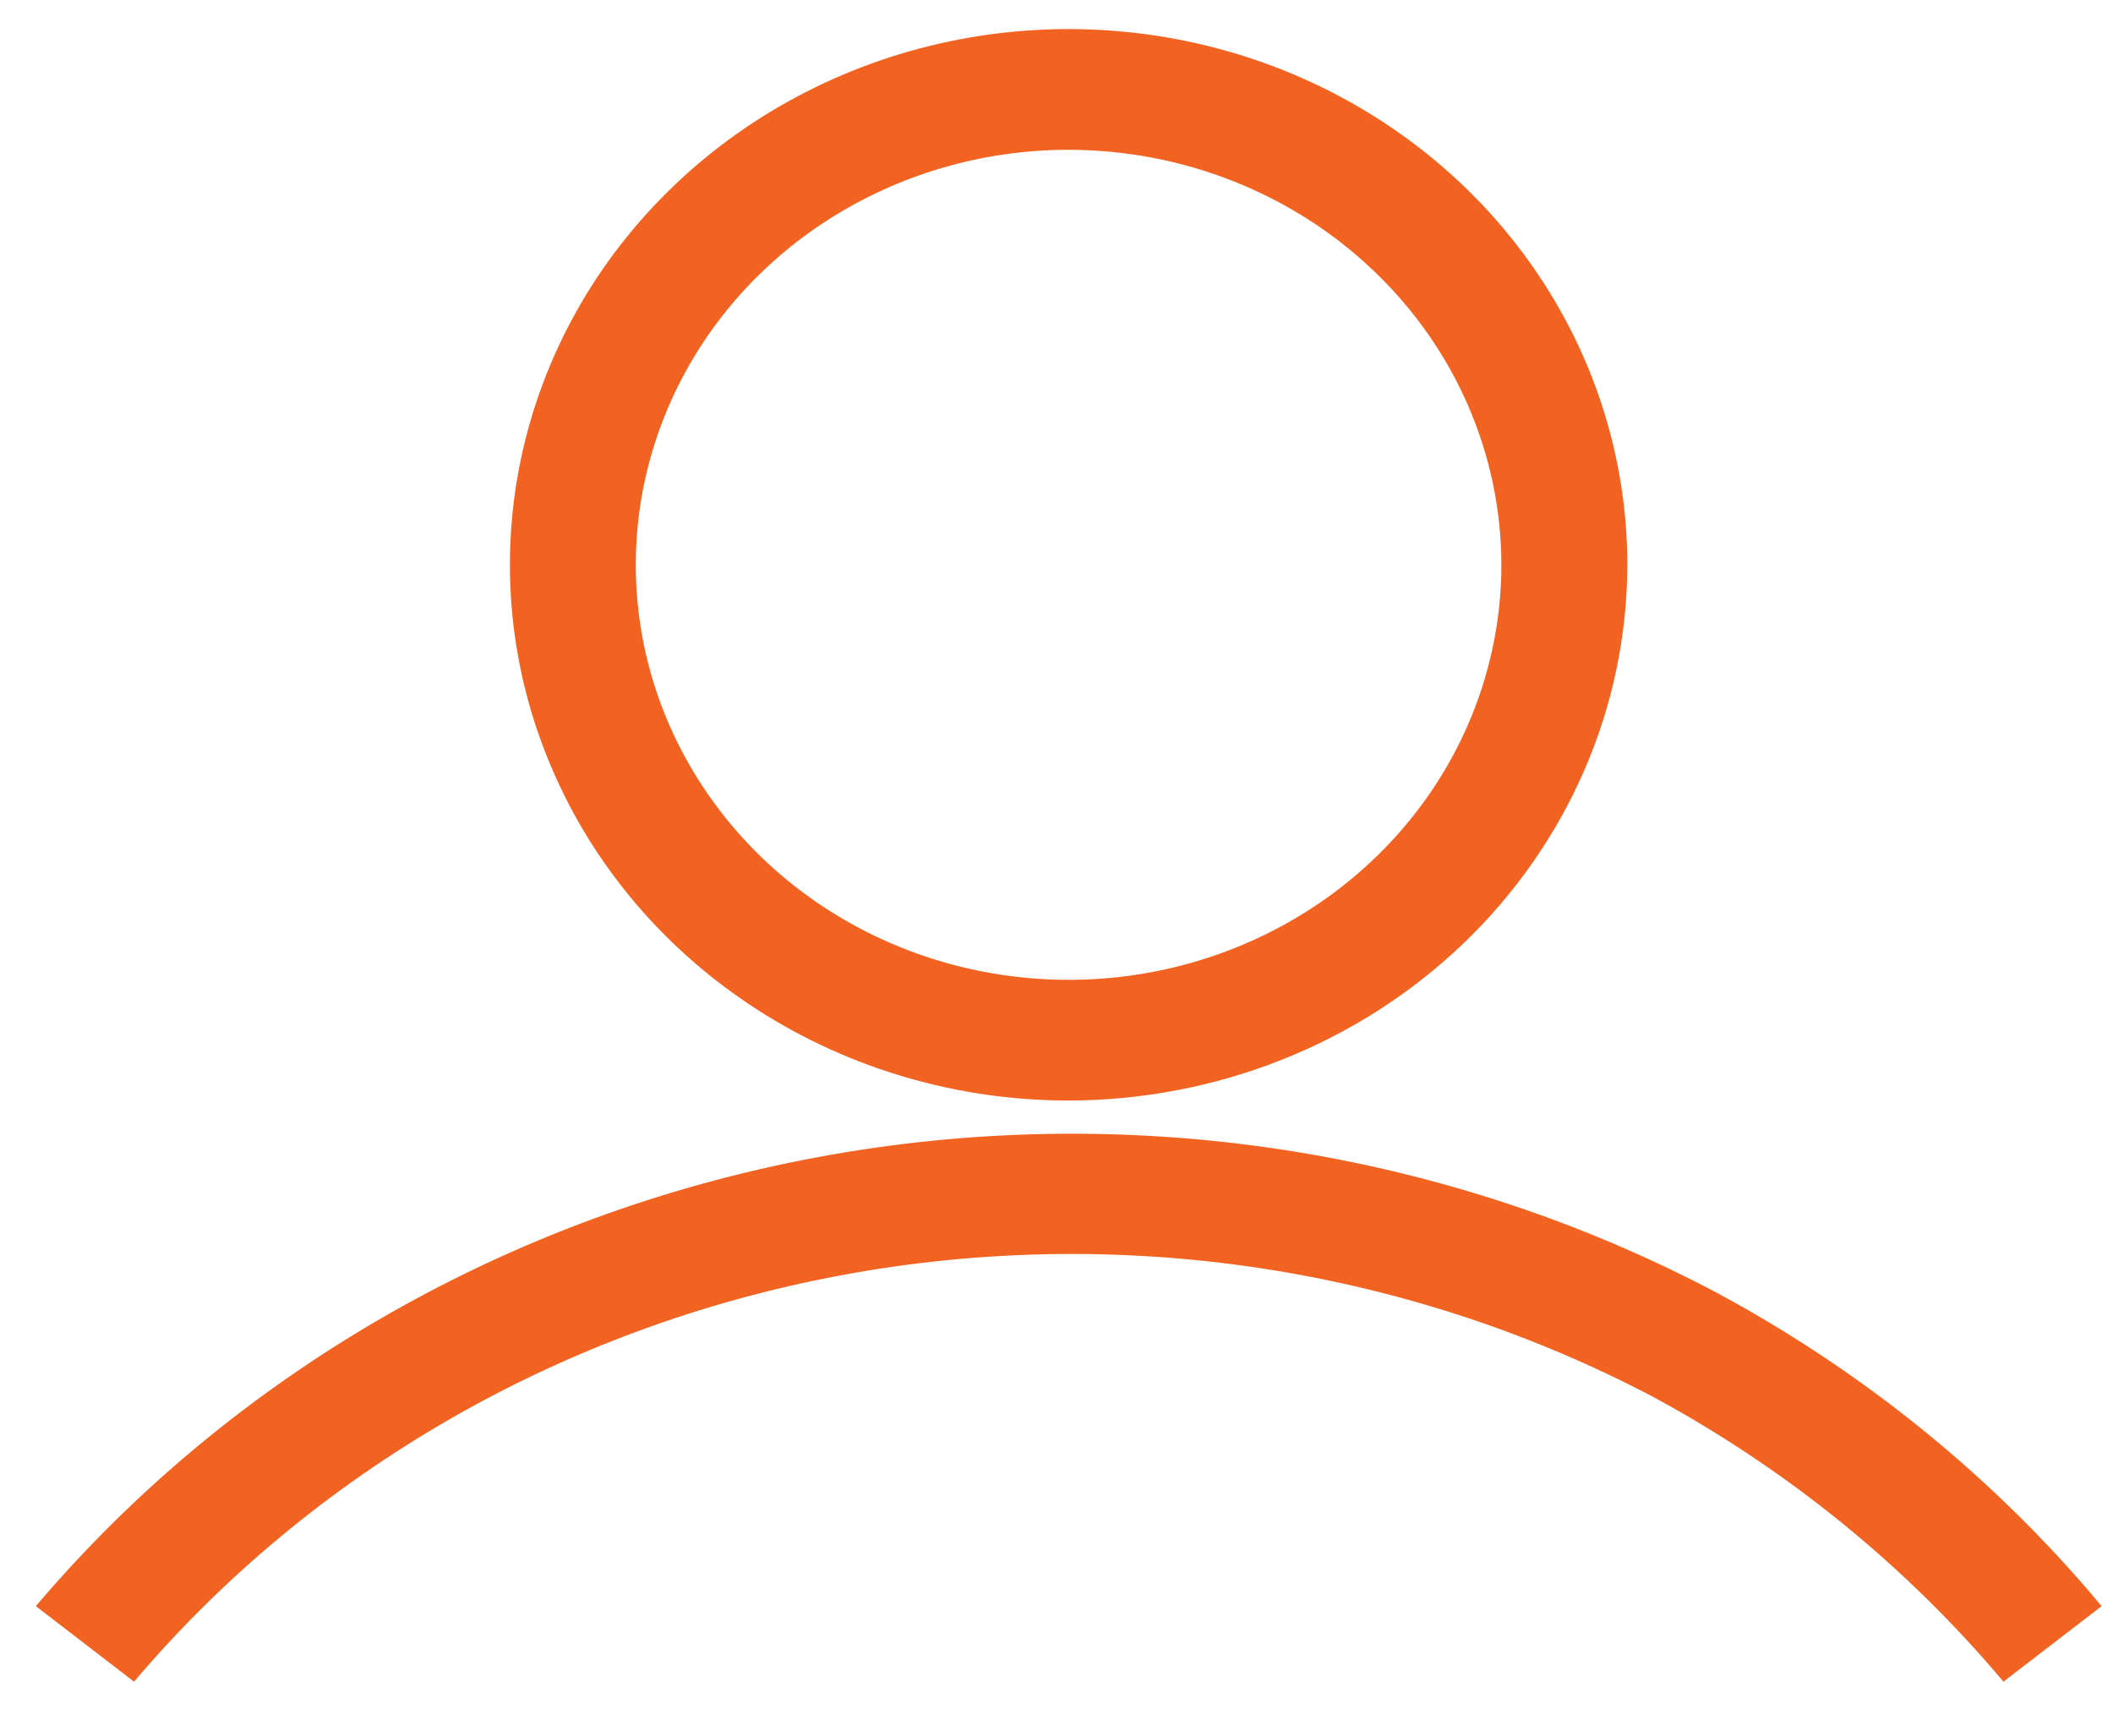 <svg width="28" height="23" viewBox="0 0 28 23" fill="none" xmlns="http://www.w3.org/2000/svg">
<g clip-path="url(#clip0_28_3327)">
<path d="M14.154 14.584C12.69 14.583 11.259 14.165 10.043 13.385C8.826 12.604 7.878 11.495 7.319 10.197C6.759 8.9 6.614 7.473 6.9 6.096C7.187 4.719 7.892 3.455 8.928 2.463C9.963 1.47 11.283 0.795 12.719 0.521C14.154 0.248 15.643 0.389 16.995 0.926C18.347 1.464 19.503 2.374 20.316 3.541C21.13 4.709 21.564 6.081 21.564 7.485C21.561 9.368 20.779 11.173 19.39 12.504C18.001 13.835 16.117 14.583 14.154 14.584ZM14.154 1.985C13.02 1.986 11.912 2.31 10.969 2.915C10.027 3.52 9.293 4.38 8.86 5.385C8.427 6.39 8.314 7.495 8.536 8.562C8.758 9.628 9.305 10.607 10.107 11.376C10.91 12.145 11.932 12.668 13.044 12.879C14.156 13.091 15.309 12.982 16.357 12.565C17.404 12.149 18.299 11.444 18.929 10.54C19.559 9.635 19.895 8.572 19.895 7.485C19.894 6.026 19.288 4.627 18.211 3.596C17.135 2.564 15.675 1.985 14.154 1.985Z" fill="#F26322"/>
<path d="M26.548 22.285C25.268 20.761 23.698 19.483 21.921 18.519C18.635 16.785 14.818 16.213 11.137 16.901C7.455 17.589 4.142 19.494 1.776 22.285L0.475 21.284C3.091 18.201 6.753 16.097 10.821 15.337C14.889 14.577 19.106 15.209 22.738 17.125C24.705 18.182 26.441 19.595 27.849 21.284L26.548 22.285Z" fill="#F26322"/>
</g>
<defs>
<clipPath id="clip0_28_3327">
<rect width="27.375" height="21.9" fill="white" transform="translate(0.475 0.385)"/>
</clipPath>
</defs>
</svg>
